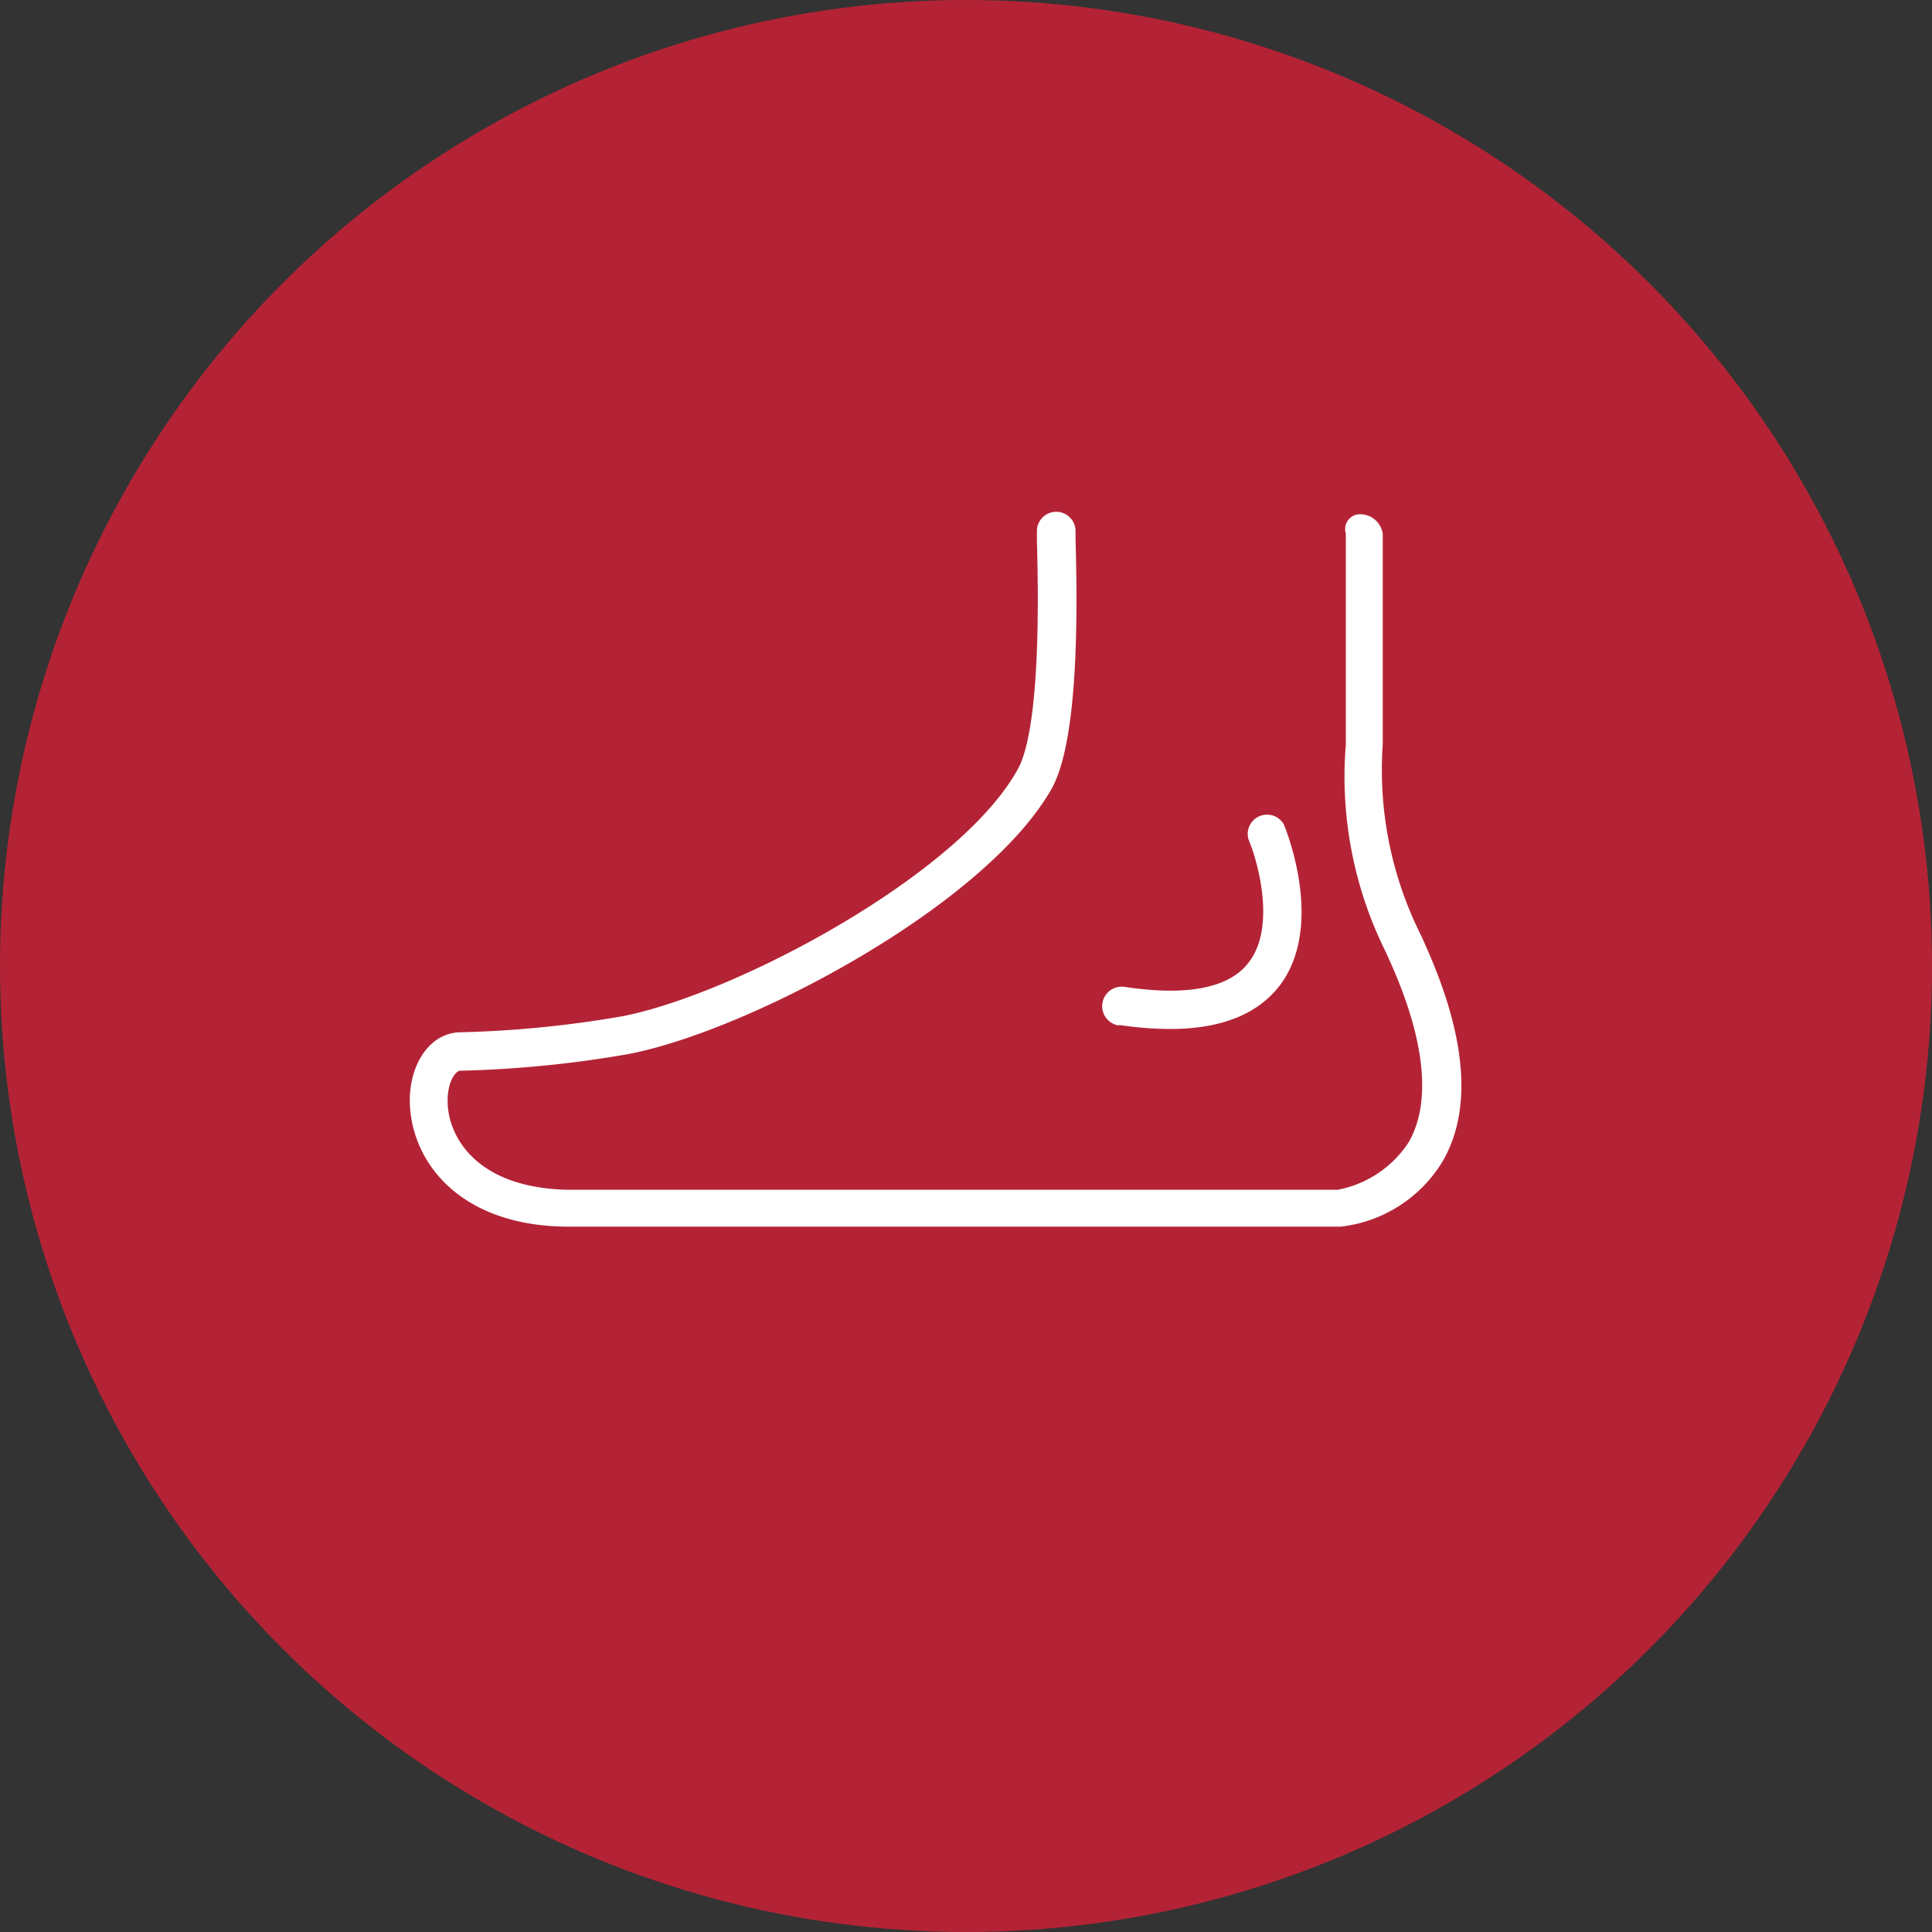 <svg id="Layer_1" data-name="Layer 1" xmlns="http://www.w3.org/2000/svg" viewBox="0 0 100 100"><rect x="0" y="0" width="100" height="100" fill="#333333" stroke="none"/><defs><style>.cls-1{fill:#b42335;}.cls-2{fill:#fff;}</style></defs><title>iconos-rojos</title><circle class="cls-1" cx="50" cy="50" r="50"/><path class="cls-2" d="M73.84,49.06l-.27-.61a19.09,19.09,0,0,1-2-9.91V27.62a1.18,1.18,0,0,0-1.1-1,.77.77,0,0,0-.81,1V38.53a20.35,20.35,0,0,0,2.06,10.73l.27.6c1.78,4,2.1,7.2.93,9.25a5.64,5.64,0,0,1-3.67,2.47h-40c-4.85-.16-6.11-3-6.08-4.63,0-.94.4-1.53.66-1.53a58.08,58.08,0,0,0,8.74-.87c6.25-1.22,18.45-7.68,21.87-13.74,1-1.82,1.43-6,1.23-12.87v-.45a1,1,0,1,0-2,0V28c.24,8.36-.51,11-1,11.83C49.68,45.26,38.13,51.44,32.22,52.6a56.63,56.63,0,0,1-8.36.83c-1.5,0-2.62,1.47-2.65,3.49,0,3.08,2.44,6.47,8,6.57H69.4a7.09,7.09,0,0,0,5.27-3.38C76.2,57.47,75.92,53.75,73.84,49.06Z"/><path class="cls-2" d="M57.92,53.05a18,18,0,0,0,2.64.21c2.6,0,4.49-.74,5.64-2.2,2.42-3.11.34-8.18.25-8.39a1,1,0,0,0-1.83.77c.49,1.16,1.44,4.57,0,6.39-1,1.31-3.18,1.74-6.41,1.25a1,1,0,0,0-.3,2Z"/></svg>